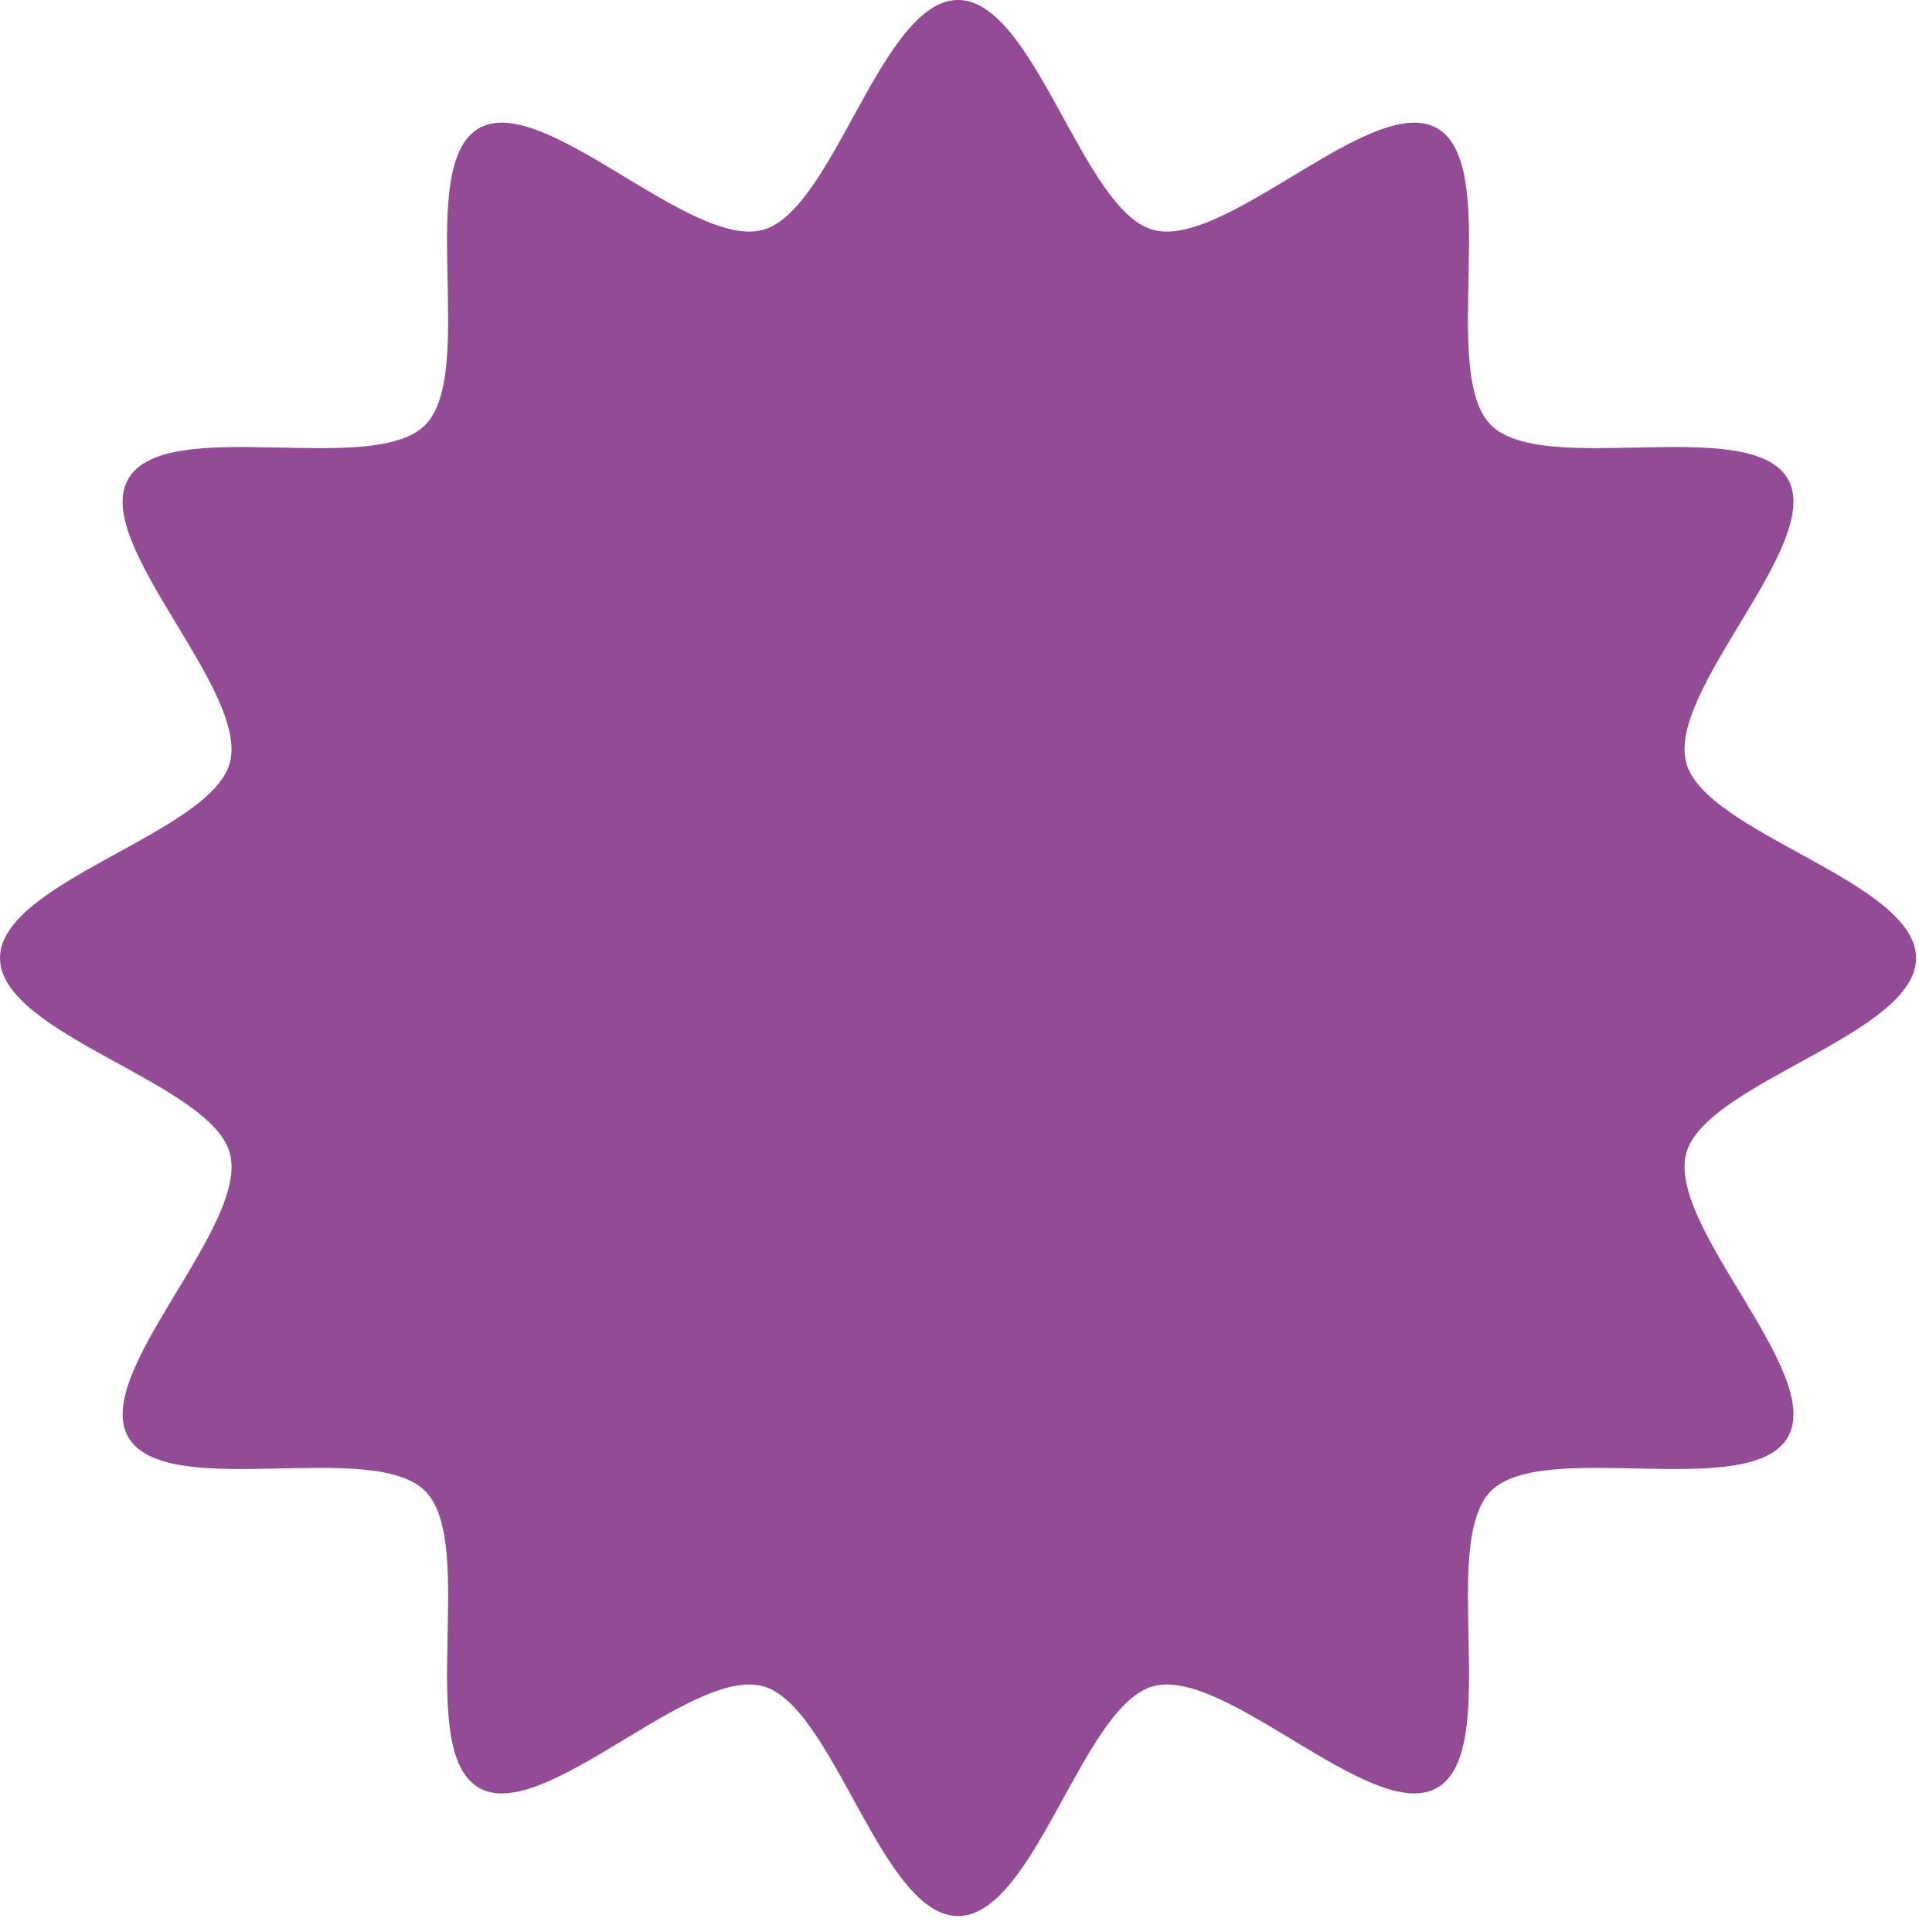 <?xml version="1.0" encoding="utf-8"?>
<!-- Generator: Adobe Illustrator 16.0.0, SVG Export Plug-In . SVG Version: 6.00 Build 0)  -->
<!DOCTYPE svg PUBLIC "-//W3C//DTD SVG 1.1//EN" "http://www.w3.org/Graphics/SVG/1.1/DTD/svg11.dtd">
<svg version="1.1" id="Capa_1" xmlns="http://www.w3.org/2000/svg" xmlns:xlink="http://www.w3.org/1999/xlink" x="0px" y="0px"
	 width="283.43px" height="285.354px" viewBox="0 0 283.43 285.354" enable-background="new 0 0 283.43 285.354"
	 xml:space="preserve">
<g>
	<path id="SVGID_1_" fill="#944B96" d="M283,141.503c0,11.313-31.161,18.394-33.945,28.83c-2.89,10.802,20.473,32.481,15.004,41.938
		c-5.556,9.599-36.06,0.16-43.847,7.946c-7.78,7.782,1.649,38.29-7.94,43.841c-9.455,5.477-31.144-17.893-41.942-15.004
		c-10.438,2.791-17.511,33.951-28.831,33.951c-11.314,0-18.389-31.16-28.825-33.951c-10.801-2.884-32.487,20.479-41.942,15.004
		c-9.592-5.551-0.16-36.059-7.94-43.841c-7.787-7.786-38.295,1.65-43.847-7.946c-5.469-9.455,17.894-31.137,15.004-41.938
		C31.154,159.896,0,152.818,0,141.503c0-11.315,31.153-18.39,33.944-28.831c2.89-10.795-20.473-32.484-15.004-41.938
		c5.552-9.598,36.06-0.158,43.847-7.945c7.78-7.781-1.649-38.29,7.94-43.839c9.455-5.477,31.144,17.892,41.942,15.003
		C123.109,31.16,130.182,0,141.497,0c11.32,0,18.395,31.16,28.831,33.951c10.801,2.889,32.487-20.479,41.942-15.003
		c9.592,5.549,0.16,36.058,7.94,43.839c7.787,7.787,38.291-1.65,43.847,7.945c5.469,9.453-17.894,31.145-15.004,41.938
		C251.84,123.113,283,130.188,283,141.503"/>
</g>
</svg>

